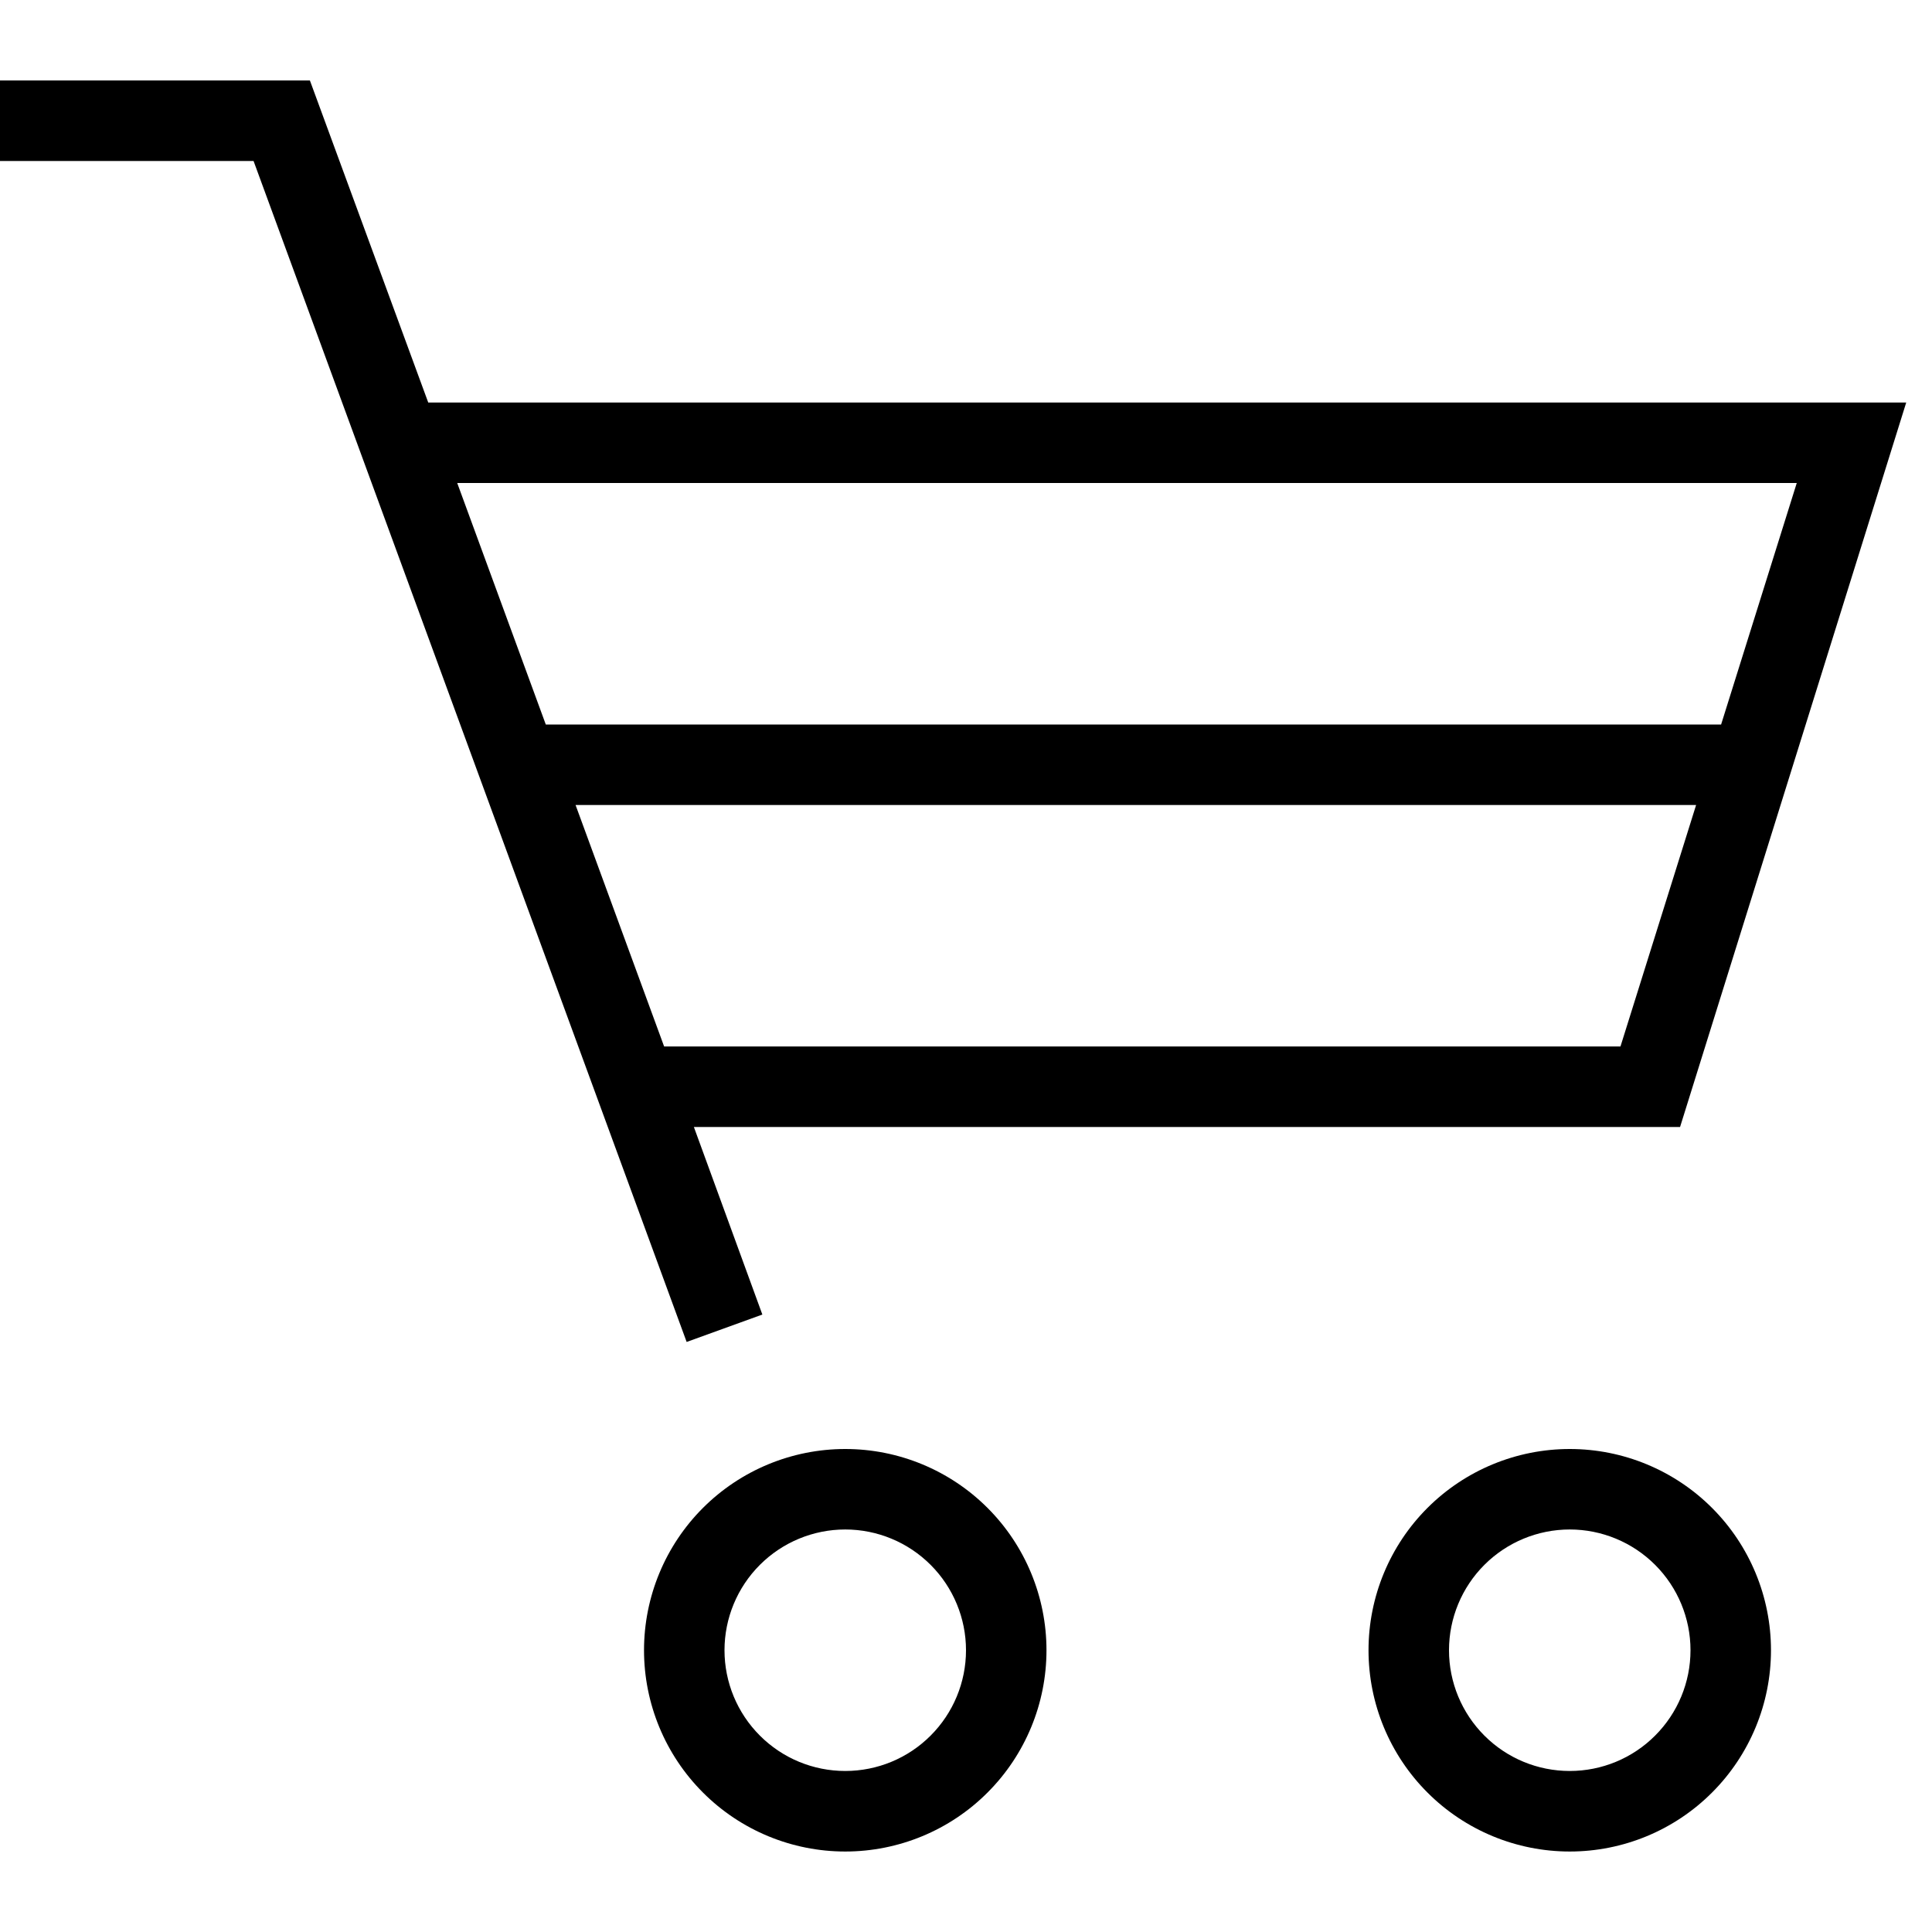 <svg width="32" height="32" viewBox="0 0 32 32" fill="none" xmlns="http://www.w3.org/2000/svg">
<path d="M4.2 2.667H0V1.333H5.133L7.093 6.667H31.573L27.827 18.667H11.493L12.627 21.773L11.373 22.227L4.2 2.667ZM11 17.333H26.84L28.093 13.333H9.533L11 17.333ZM9.04 12H28.507L29.76 8H7.573L9.04 12ZM10.667 27.333C10.667 26.449 11.018 25.601 11.643 24.976C12.268 24.351 13.116 24 14 24C14.884 24 15.732 24.351 16.357 24.976C16.982 25.601 17.333 26.449 17.333 27.333C17.333 28.217 16.982 29.065 16.357 29.69C15.732 30.316 14.884 30.667 14 30.667C13.116 30.667 12.268 30.316 11.643 29.69C11.018 29.065 10.667 28.217 10.667 27.333ZM14 25.333C13.47 25.333 12.961 25.544 12.586 25.919C12.211 26.294 12 26.803 12 27.333C12 27.864 12.211 28.372 12.586 28.747C12.961 29.123 13.47 29.333 14 29.333C14.53 29.333 15.039 29.123 15.414 28.747C15.789 28.372 16 27.864 16 27.333C16 26.803 15.789 26.294 15.414 25.919C15.039 25.544 14.53 25.333 14 25.333ZM22.667 27.333C22.667 26.449 23.018 25.601 23.643 24.976C24.268 24.351 25.116 24 26 24C26.884 24 27.732 24.351 28.357 24.976C28.982 25.601 29.333 26.449 29.333 27.333C29.333 28.217 28.982 29.065 28.357 29.69C27.732 30.316 26.884 30.667 26 30.667C25.116 30.667 24.268 30.316 23.643 29.69C23.018 29.065 22.667 28.217 22.667 27.333ZM26 25.333C25.47 25.333 24.961 25.544 24.586 25.919C24.211 26.294 24 26.803 24 27.333C24 27.864 24.211 28.372 24.586 28.747C24.961 29.123 25.47 29.333 26 29.333C26.53 29.333 27.039 29.123 27.414 28.747C27.789 28.372 28 27.864 28 27.333C28 26.803 27.789 26.294 27.414 25.919C27.039 25.544 26.53 25.333 26 25.333Z" fill="black"/>
</svg>
